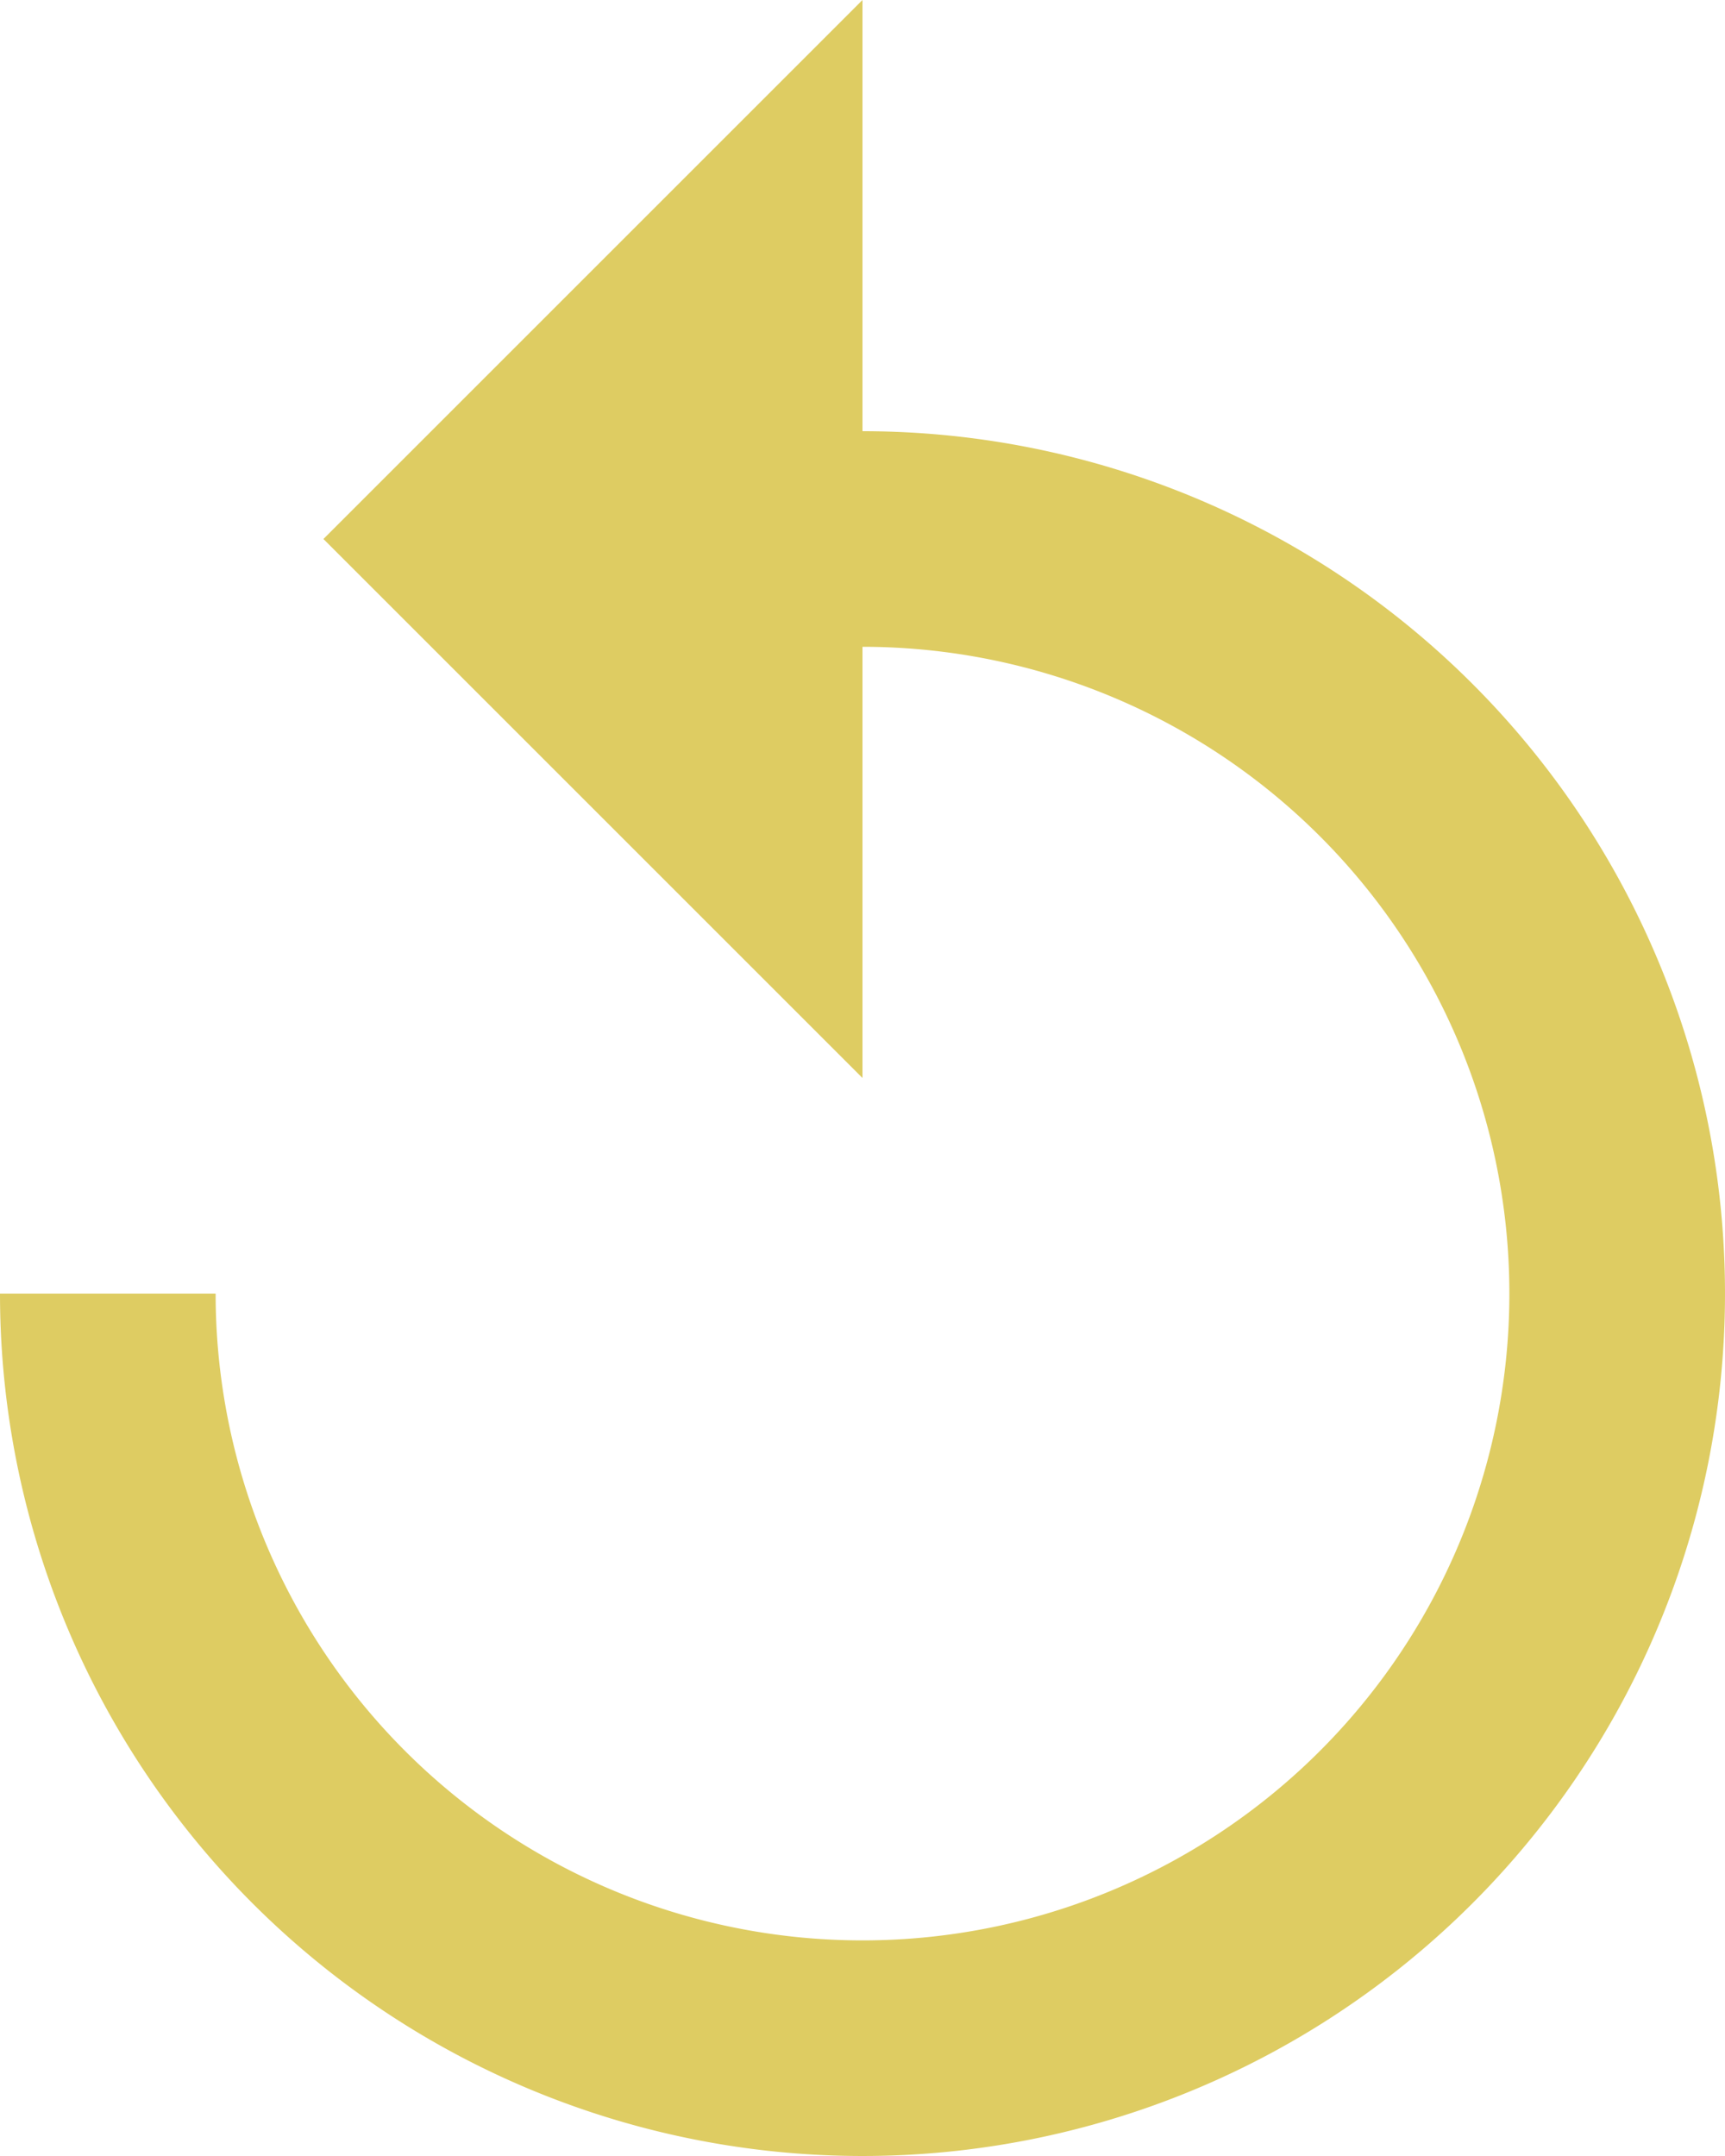 <svg xmlns="http://www.w3.org/2000/svg" width="11.2" height="14" viewBox="0 0 11.2 14"><defs><style>.a{fill:#decc62;}</style></defs><g transform="translate(-51)"><g transform="translate(51)"><path class="a" d="M56.6,2.8V0L53.1,3.5,56.6,7V4.2a4.2,4.2,0,1,1-4.2,4.2H51a5.6,5.6,0,1,0,5.6-5.6Z" transform="translate(-51)"/></g></g></svg>